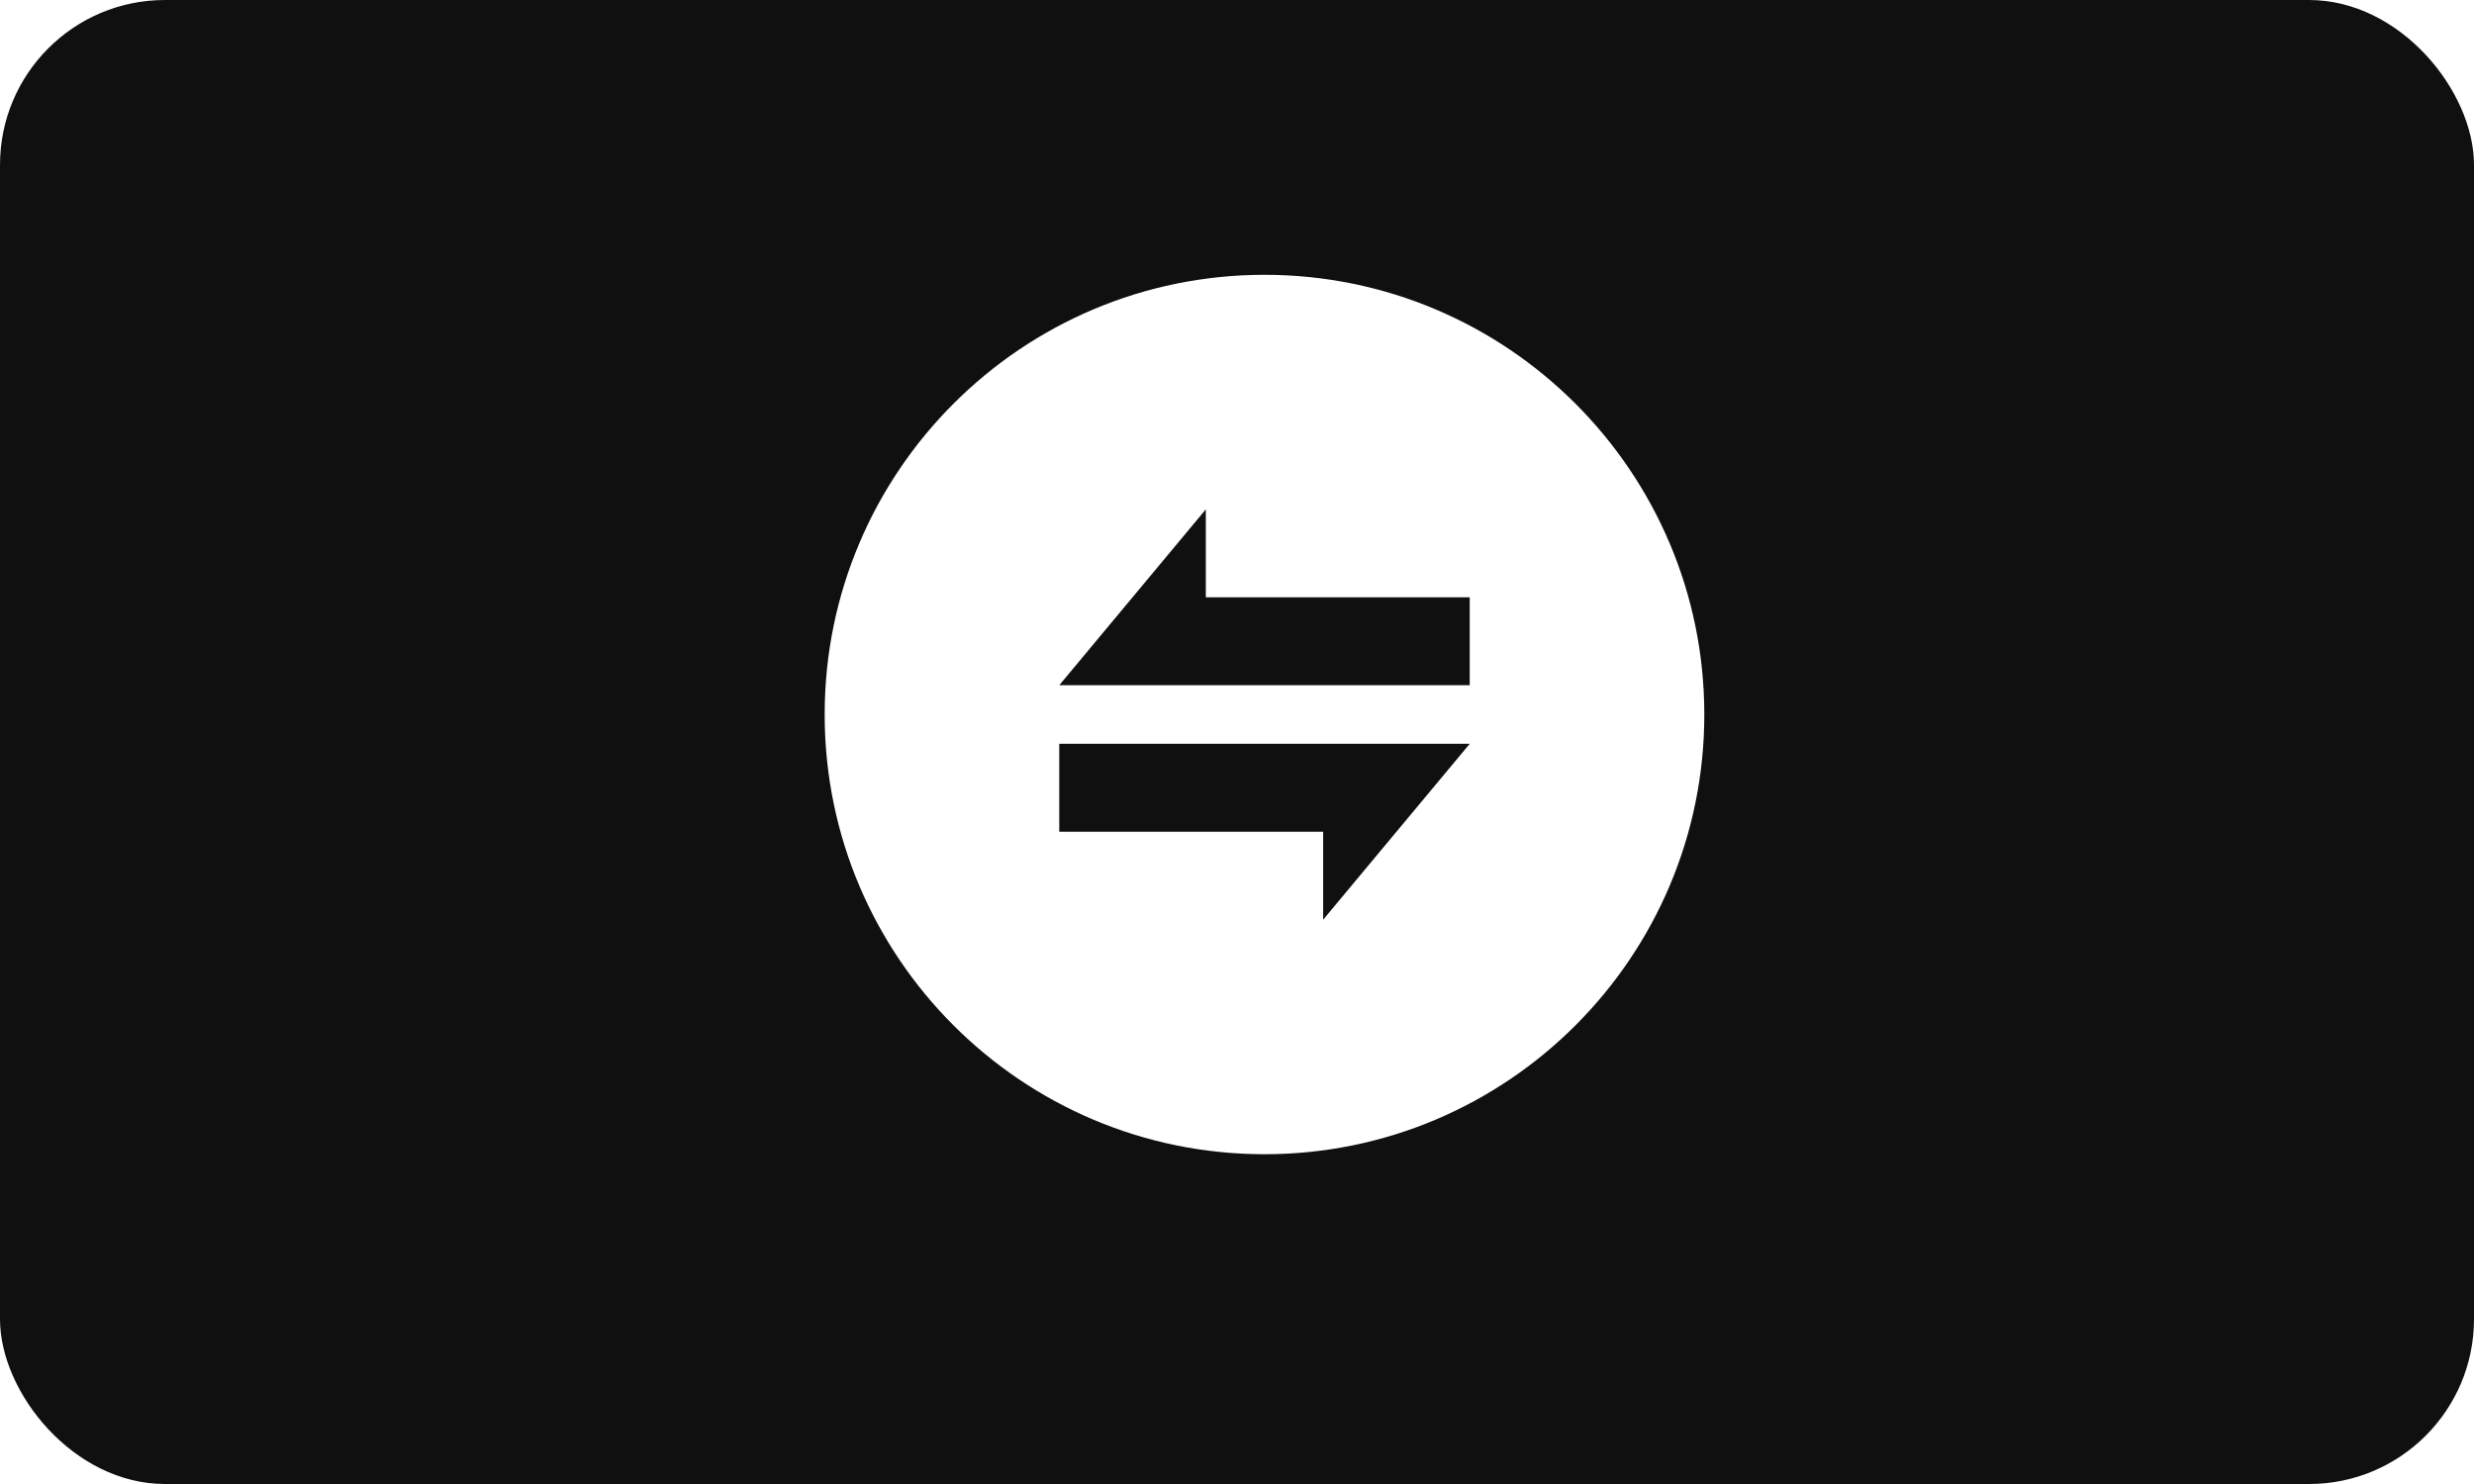 <?xml version="1.0" encoding="UTF-8"?>
<svg xmlns="http://www.w3.org/2000/svg" width="45" height="27" viewBox="0 0 45 27" fill="none">
  <rect x="0" y="0" width="45" height="27" fill="#808080" stroke="none"/>
  <g clip-path="url(#clip0_223_466)">
    <rect width="45" height="27" fill="white"></rect>
    <rect width="45" height="27" rx="3" fill="#101010"></rect>
    <path d="M23 5C18.584 5 15 8.584 15 13C15 17.416 18.584 21 23 21C27.416 21 31 17.416 31 13C31 8.584 27.416 5 23 5ZM24.067 16.733V15.133H19.267V13.533H26.733C25.843 14.6 24.957 15.667 24.067 16.733ZM26.733 12.467H19.267C20.157 11.4 21.043 10.333 21.933 9.267V10.867H26.733V12.467Z" fill="white"></path>
  </g>
  <defs>
    <clipPath id="clip0_223_466">
      <rect width="45" height="27" fill="white"></rect>
    </clipPath>
  </defs>
</svg>
